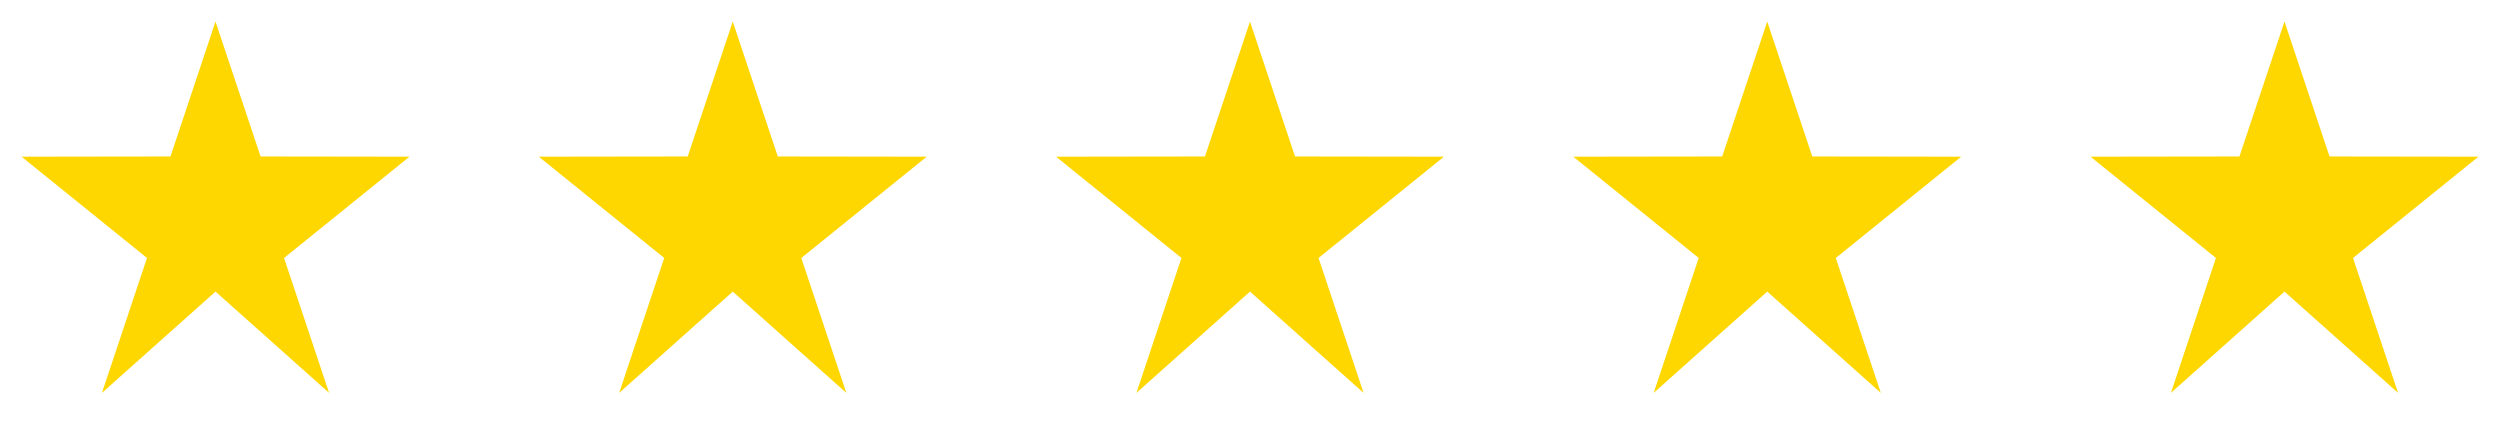 <svg xmlns="http://www.w3.org/2000/svg" fill="none" viewBox="0 0 116 20" height="20" width="116">
<path fill="#FFD700" d="M10 1L12.09 7.26L19 7.27L13.18 11.97L15.27 18.23L10 13.53L4.73 18.23L6.82 11.97L1 7.27L7.91 7.26L10 1Z"></path>
<path fill="#FFD700" d="M34 1L36.09 7.26L43 7.27L37.18 11.97L39.27 18.23L34 13.53L28.73 18.23L30.82 11.97L25 7.27L31.91 7.26L34 1Z"></path>
<path fill="#FFD700" d="M58 1L60.09 7.26L67 7.27L61.18 11.97L63.27 18.23L58 13.53L52.73 18.23L54.82 11.97L49 7.27L55.91 7.26L58 1Z"></path>
<path fill="#FFD700" d="M82 1L84.09 7.26L91 7.27L85.18 11.97L87.27 18.23L82 13.53L76.73 18.23L78.82 11.97L73 7.27L79.91 7.26L82 1Z"></path>
<path fill="#FFD700" d="M106 1L108.09 7.26L115 7.27L109.18 11.97L111.27 18.23L106 13.53L100.73 18.23L102.82 11.97L97 7.27L103.91 7.26L106 1Z"></path>
</svg>
